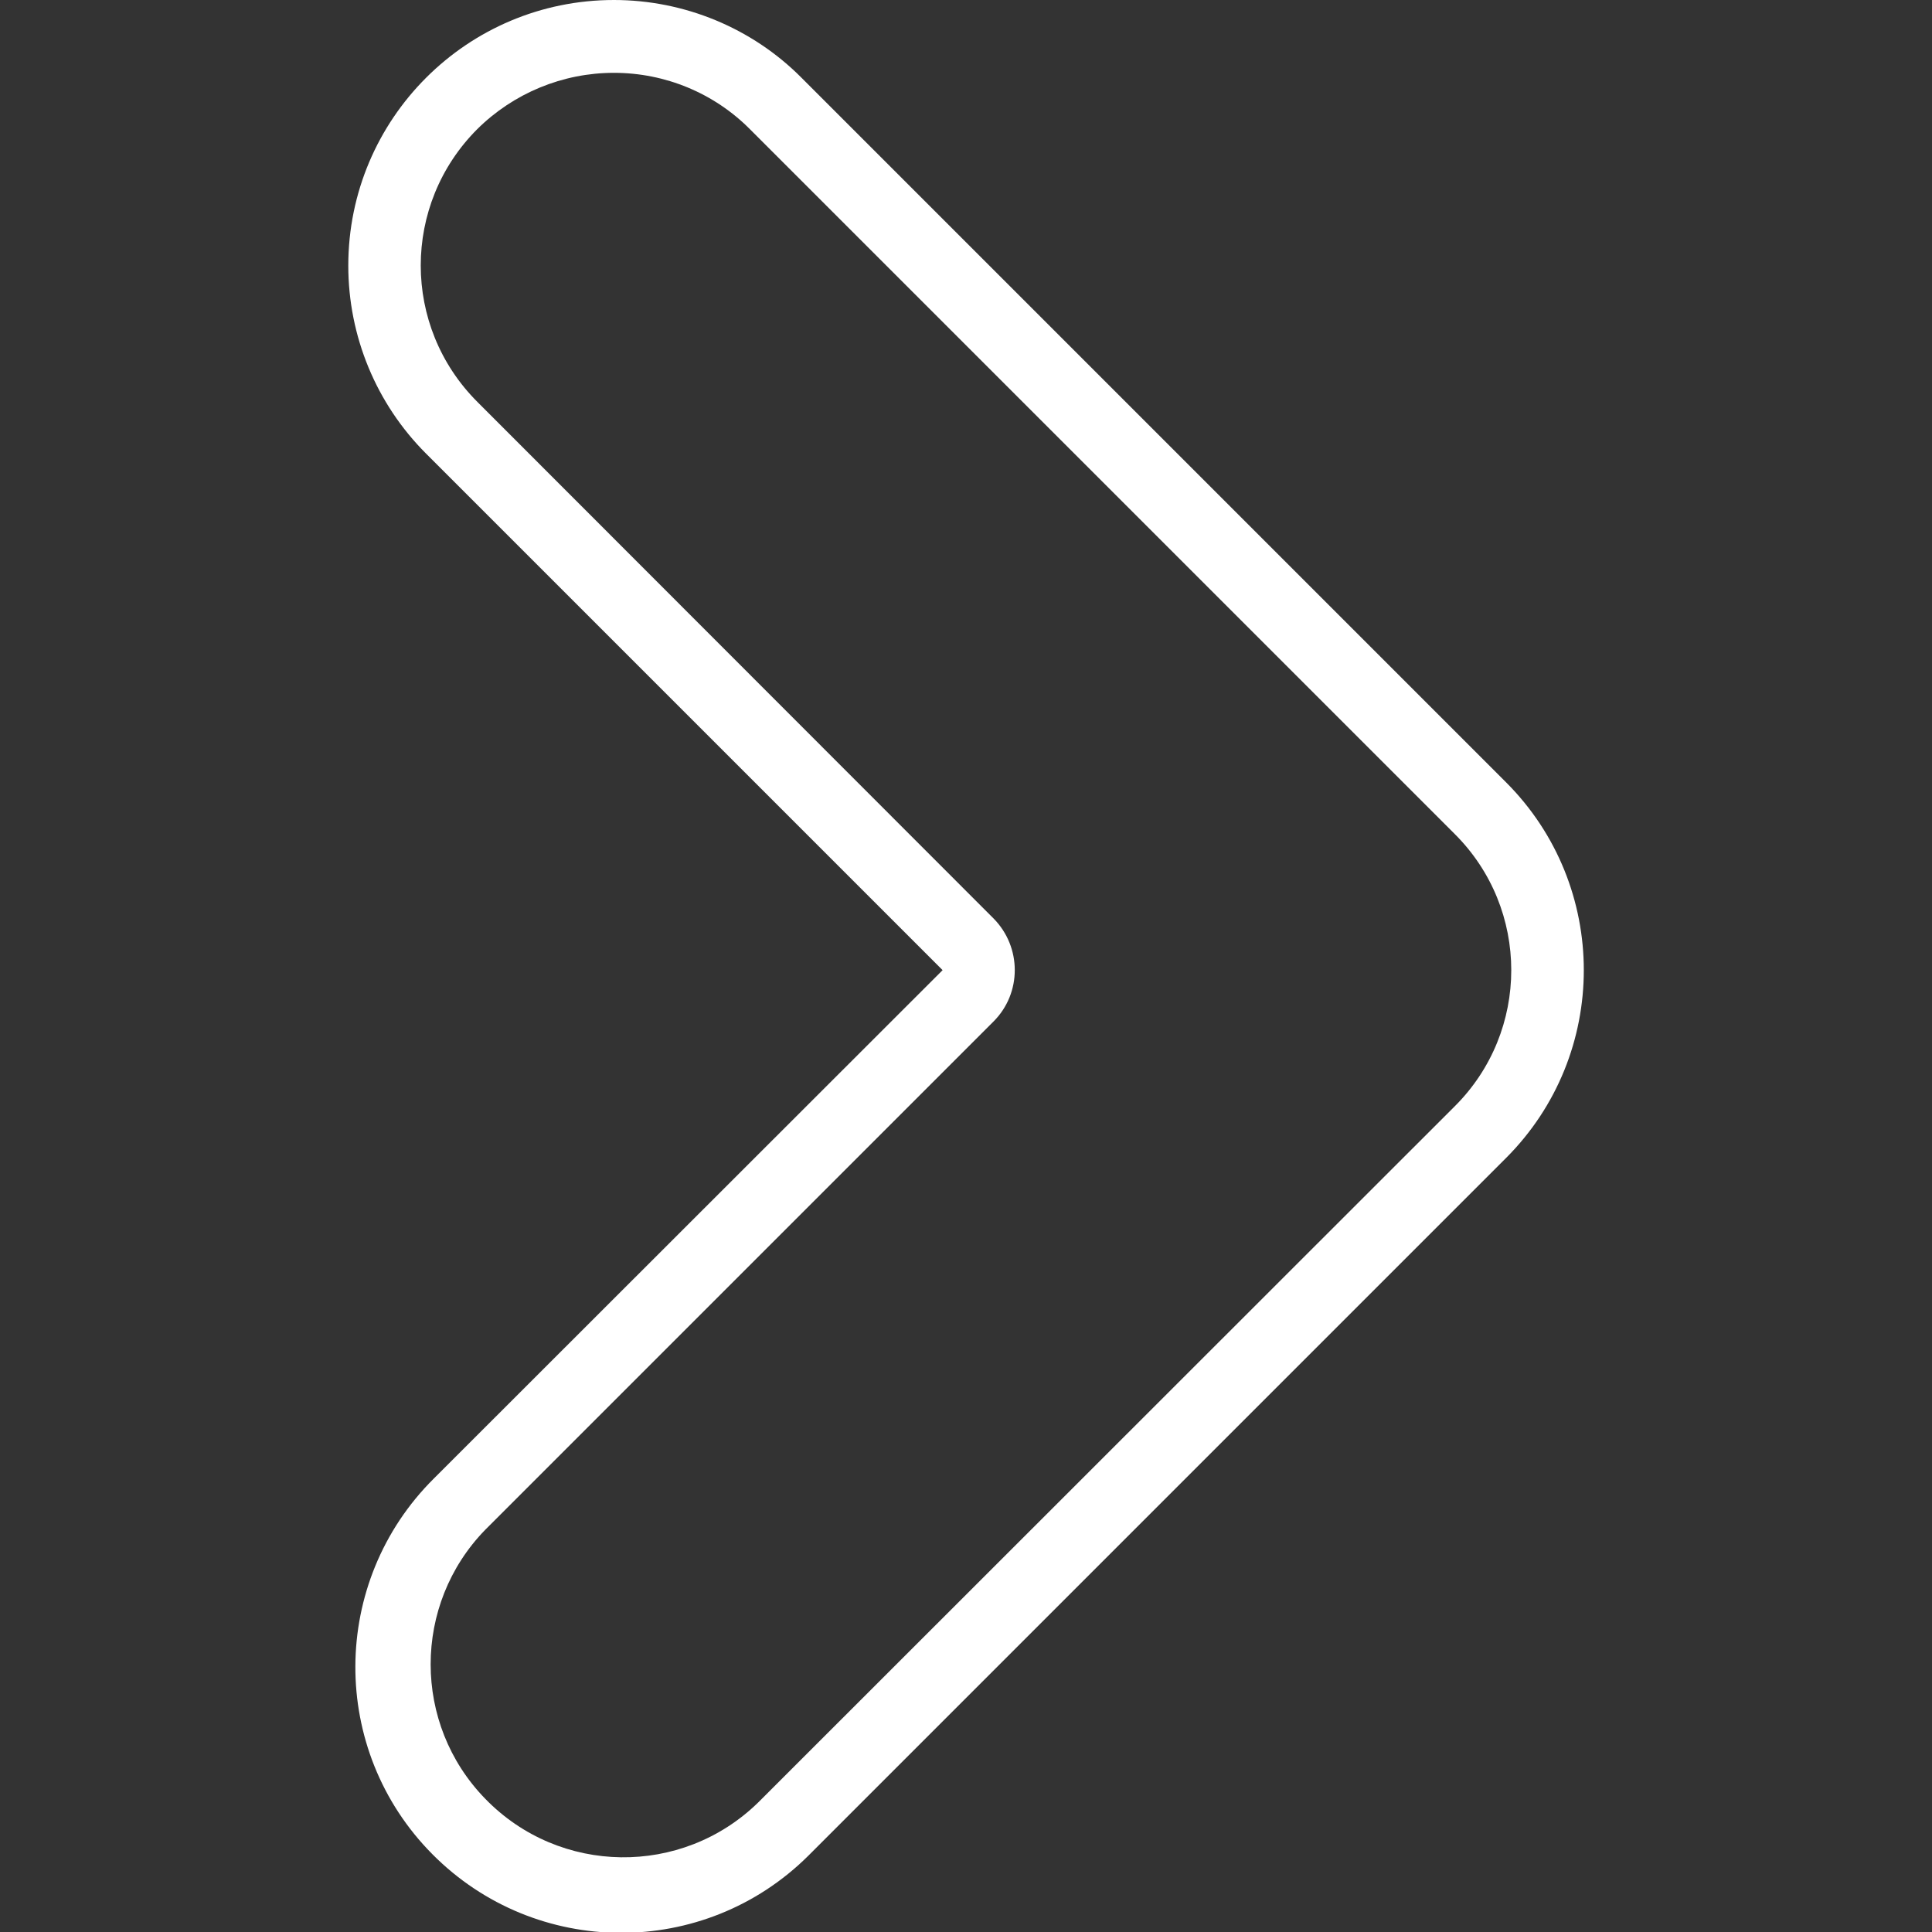 <svg xmlns="http://www.w3.org/2000/svg" xmlns:xlink="http://www.w3.org/1999/xlink" xmlns:svgjs="http://svgjs.dev/svgjs" id="Layer_1" viewBox="0 0 512 512" width="300" height="300"><rect x="0" y="0" width="512" height="512" fill="#333333" stroke="none"/><g width="100%" height="100%" transform="matrix(1,0,0,1,0,0)"><g id="Layer_2_00000106857011550502940250000011301439670349596579_"><g id="Layer_1_copy_10"><g id="_98"><path d="m162.7 19.3c13.6 0 26.6 5.4 36.1 15l186.7 186.7c20 19.9 20 52.3 0 72.2l-184.6 184.5c-20.2 19.7-52.6 19.3-72.3-1-19.3-19.8-19.3-51.5 0-71.3l134.7-134.7c7.5-7.5 7.5-19.7 0-27.3l-136.8-136.9c-20-20-20-52.3 0-72.3 9.6-9.5 22.6-14.9 36.2-14.9m0-19.3c-38.9 0-70.4 31.5-70.4 70.4 0 18.7 7.4 36.6 20.6 49.8l136.9 136.9-134.8 134.7c-27.6 27.4-27.8 72-.4 99.6s72 27.8 99.6.4c.1-.1.2-.2.4-.4l184.5-184.5c27.5-27.5 27.5-72.1 0-99.6l-186.7-186.7c-13.1-13.2-31.1-20.6-49.7-20.6z" fill="#ffffff" fill-opacity="1" data-original-color="#000000ff" stroke="none" stroke-opacity="1"></path></g></g></g></g></svg>